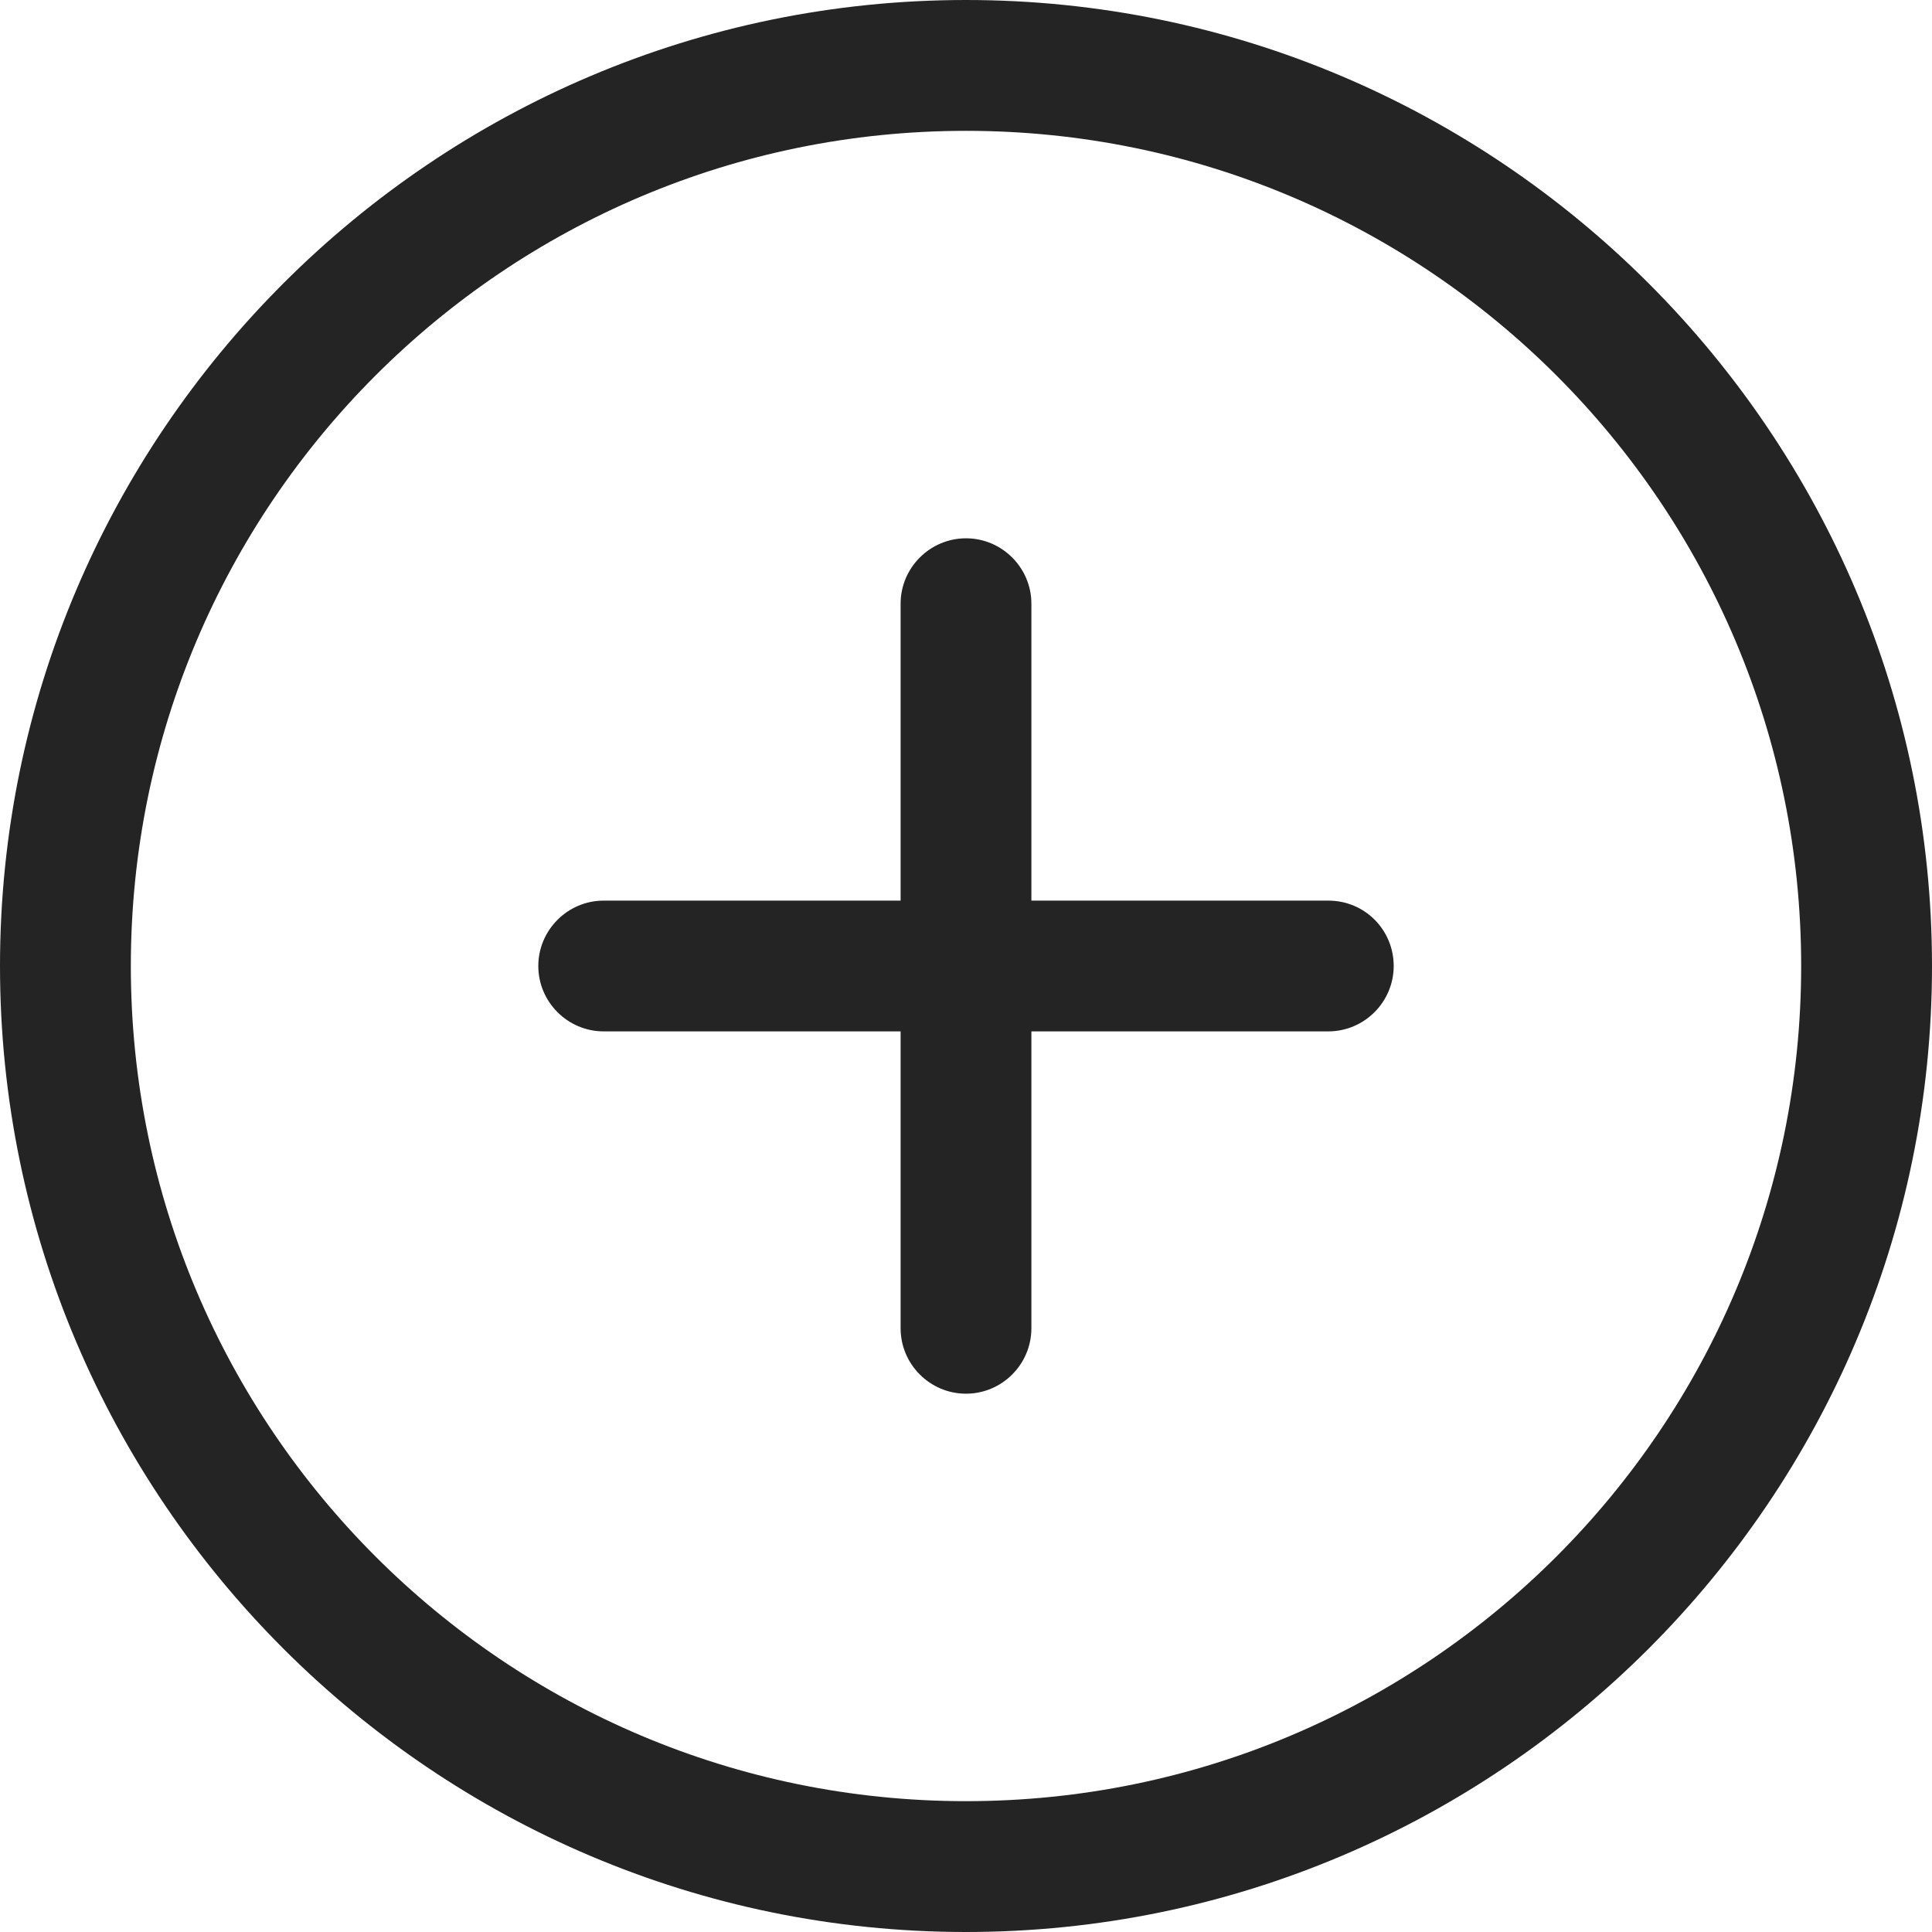 <svg fill="none" height="32" viewBox="0 0 32 32" width="32" xmlns="http://www.w3.org/2000/svg"><path clip-rule="evenodd" d="m2.167 16c0 7.637 6.196 13.833 13.833 13.833s13.833-6.196 13.833-13.833-6.196-13.833-13.833-13.833-13.833 6.196-13.833 13.833zm-2.167 0c0-8.818 7.182-16 16-16 8.818 0 16 7.182 16 16 0 8.818-7.182 16-16 16-8.818 0-16-7.182-16-16zm17.083-1.083h4.918c.607 0 1.083.487 1.083 1.083s-.487 1.083-1.083 1.083h-4.918v4.918c0 .596-.487 1.083-1.083 1.083s-1.083-.487-1.083-1.083v-4.918h-4.918c-.596 0-1.083-.487-1.083-1.083s.487-1.083 1.083-1.083h4.918v-4.918c0-.596.487-1.083 1.083-1.083s1.083.487 1.083 1.083z" fill="#242424" fill-rule="evenodd"/></svg>
